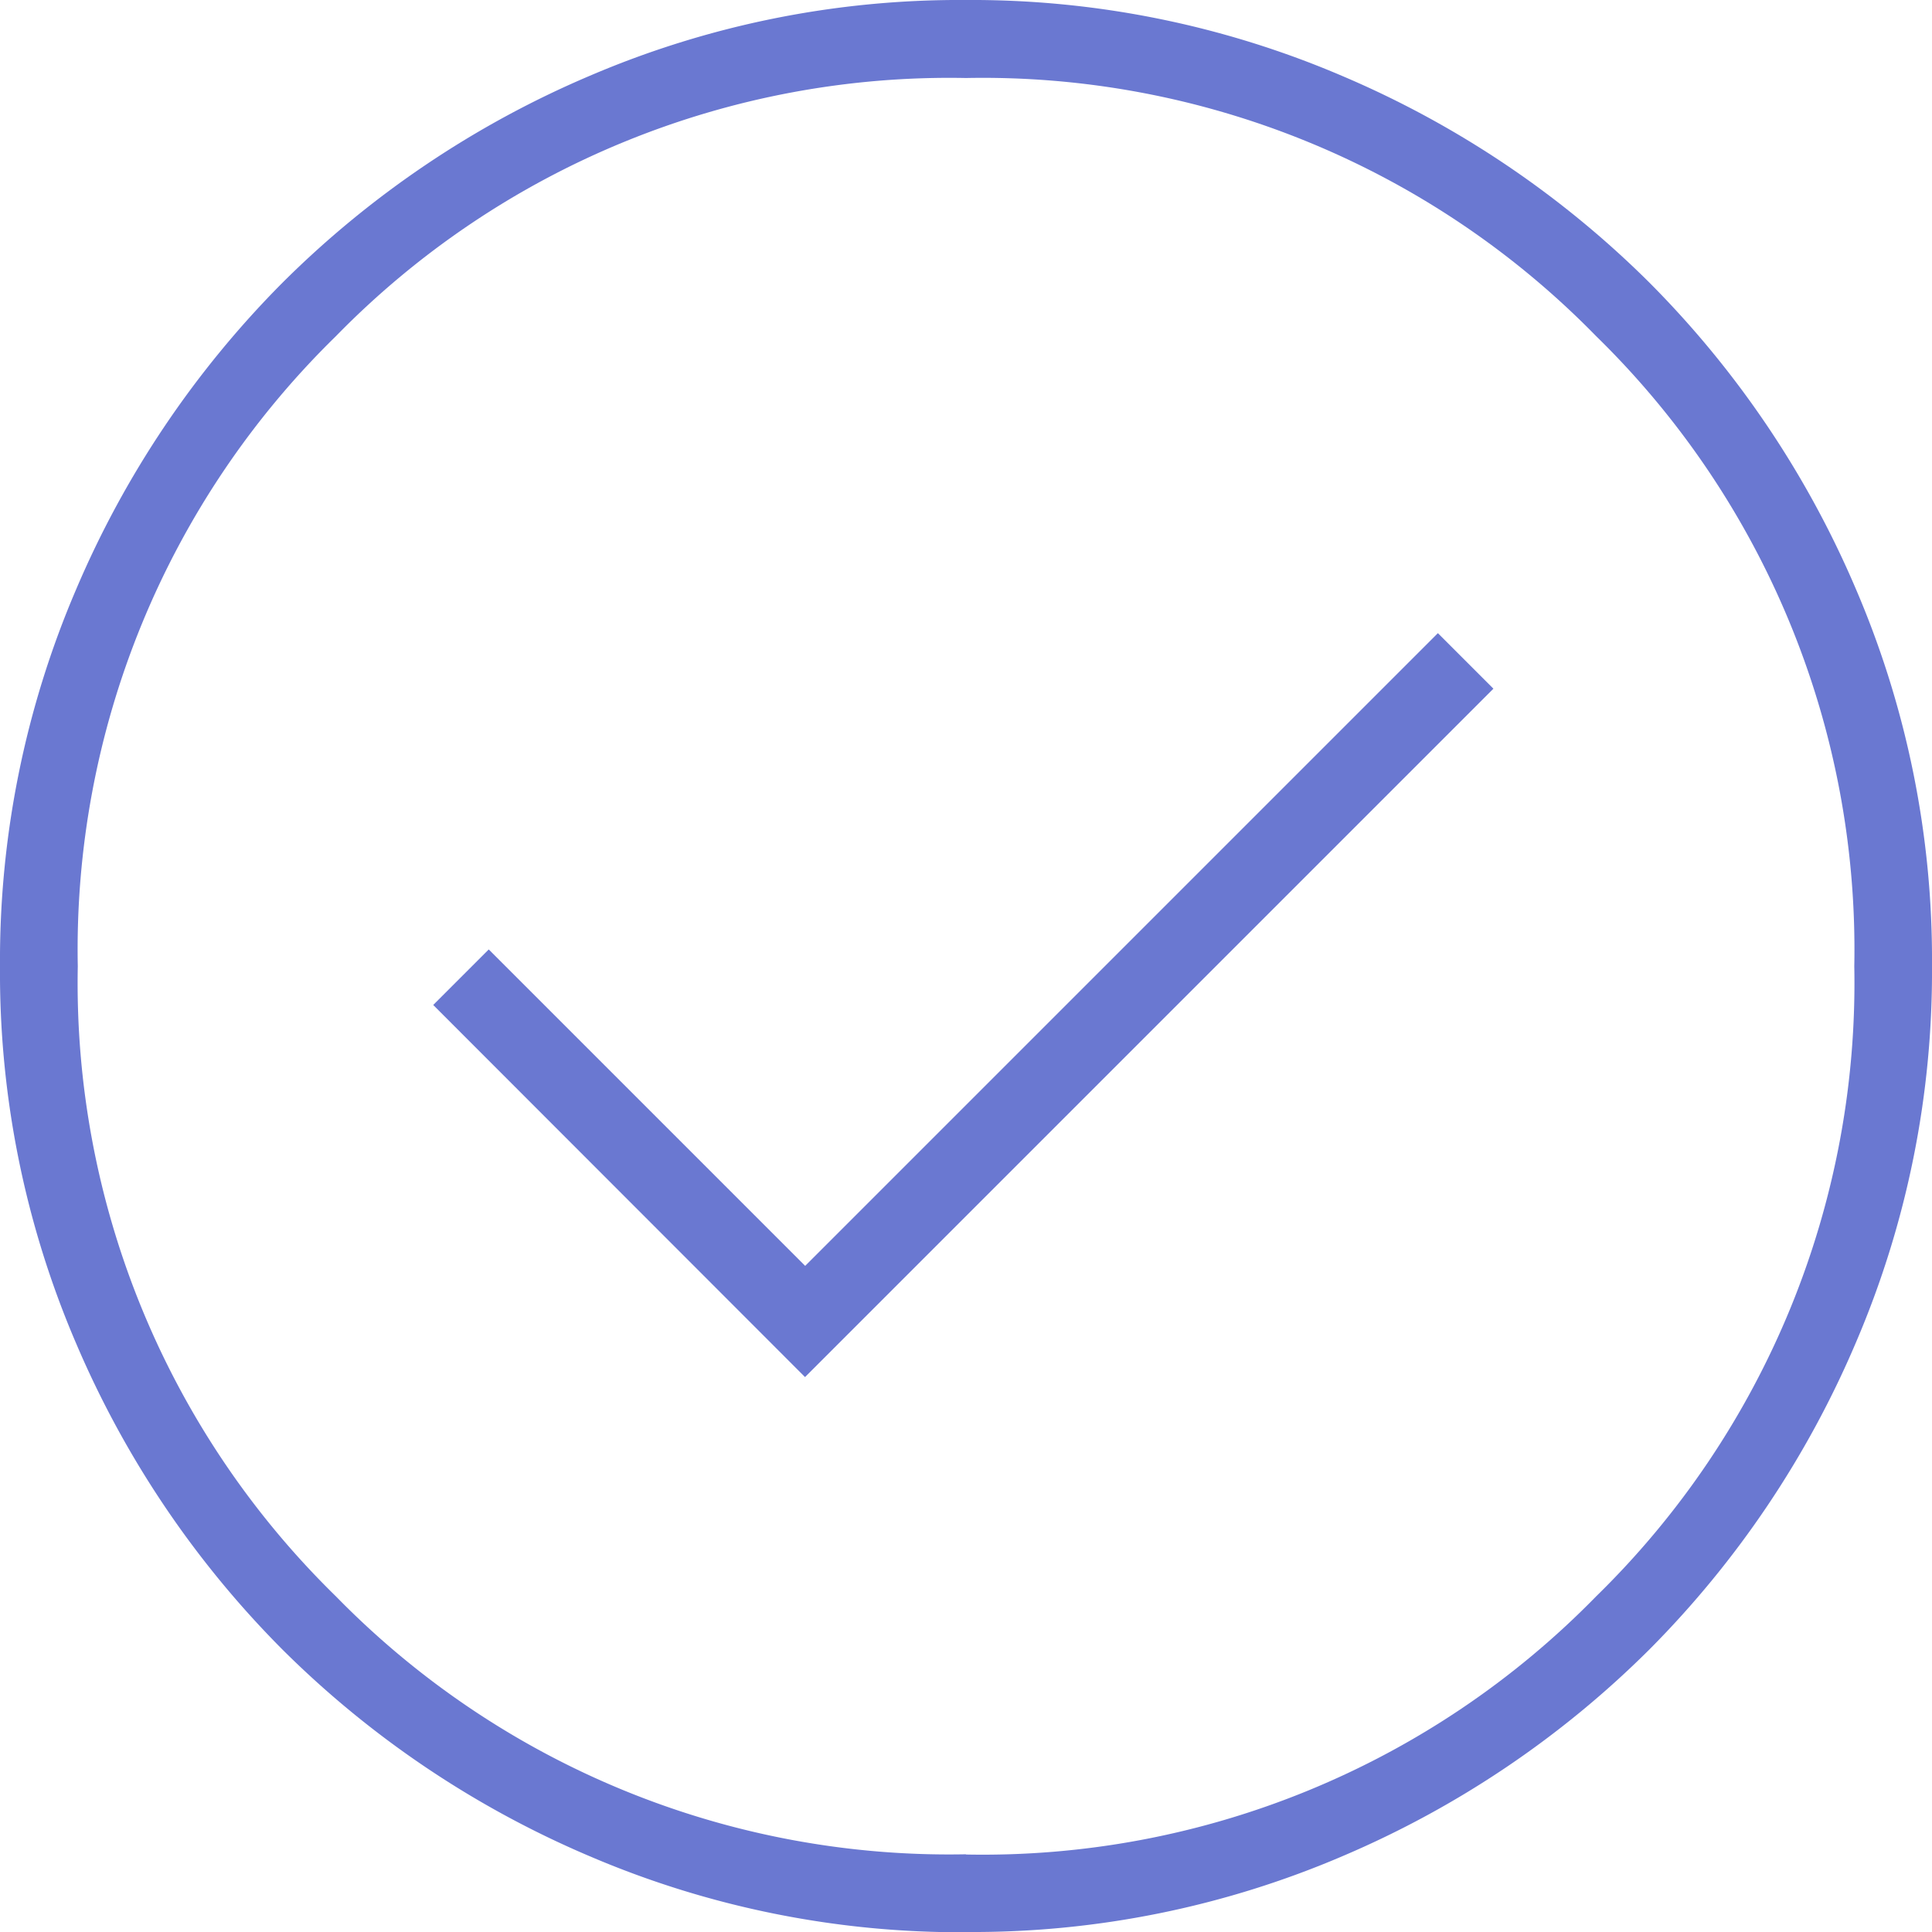 <svg xmlns="http://www.w3.org/2000/svg" width="25.955" height="25.955" viewBox="0 0 25.955 25.955">
	<path id="check_circle_FILL0_wght100_GRAD0_opsz24" d="M142.815-809.5l9.248-9.248-.746-.746-8.5,8.5-4.251-4.251-.746.746Zm2.169,7.458a12.652,12.652,0,0,1-5.062-1.021,13.115,13.115,0,0,1-4.124-2.773,13.1,13.1,0,0,1-2.776-4.118A12.617,12.617,0,0,1,132-815.016a12.652,12.652,0,0,1,1.021-5.062,13.116,13.116,0,0,1,2.773-4.123,13.1,13.1,0,0,1,4.118-2.776A12.617,12.617,0,0,1,144.971-828a12.652,12.652,0,0,1,5.062,1.021,13.117,13.117,0,0,1,4.123,2.773,13.1,13.1,0,0,1,2.776,4.118,12.617,12.617,0,0,1,1.023,5.059,12.651,12.651,0,0,1-1.021,5.062,13.117,13.117,0,0,1-2.773,4.124,13.1,13.1,0,0,1-4.118,2.776A12.617,12.617,0,0,1,144.984-802.045Zm-.006-1.044a11.517,11.517,0,0,0,8.465-3.468,11.517,11.517,0,0,0,3.468-8.465,11.517,11.517,0,0,0-3.468-8.465,11.517,11.517,0,0,0-8.465-3.468,11.517,11.517,0,0,0-8.465,3.468,11.517,11.517,0,0,0-3.468,8.465,11.517,11.517,0,0,0,3.468,8.465A11.517,11.517,0,0,0,144.977-803.089ZM144.977-815.023Z" transform="translate(-132 828)" fill="#6a78d1" />
</svg>
